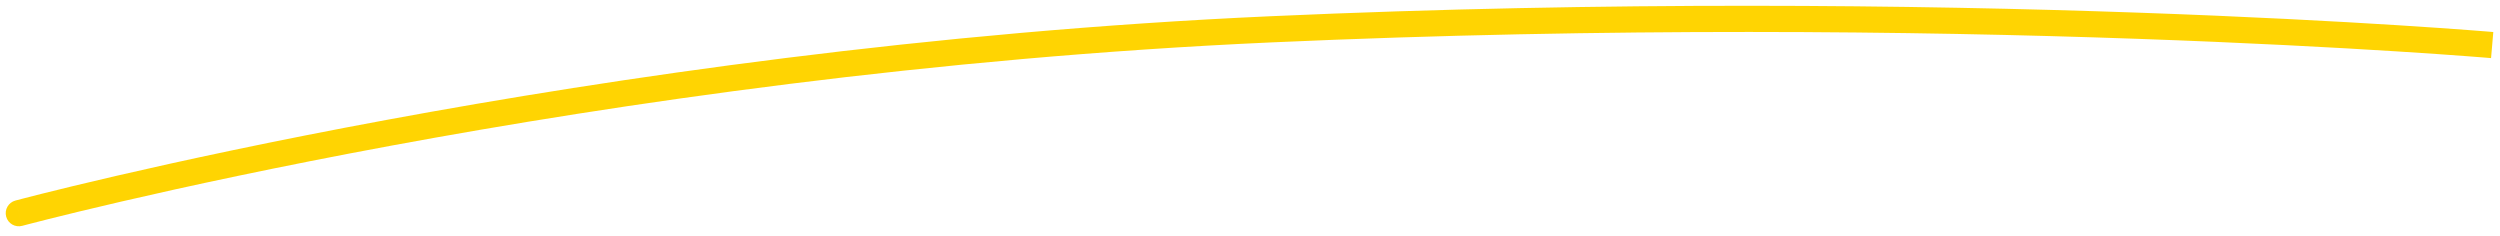 <svg width="191" height="18" viewBox="0 0 191 18" fill="none" xmlns="http://www.w3.org/2000/svg">
<path d="M1.177 15.322C0.644 15.466 0.328 16.014 0.471 16.548C0.614 17.081 1.163 17.397 1.696 17.254L1.177 15.322ZM1.437 16.288C1.696 17.254 1.696 17.254 1.697 17.254C1.697 17.254 1.697 17.254 1.698 17.253C1.699 17.253 1.701 17.253 1.703 17.252C1.708 17.251 1.716 17.248 1.726 17.246C1.747 17.24 1.778 17.232 1.819 17.221C1.902 17.199 2.026 17.167 2.191 17.124C2.52 17.038 3.011 16.912 3.655 16.75C4.942 16.427 6.842 15.962 9.285 15.396C14.172 14.264 21.232 12.73 29.918 11.123C47.292 7.909 71.16 4.404 97.142 3.239L97.053 1.241C70.952 2.412 46.989 5.931 29.554 9.157C20.835 10.77 13.746 12.31 8.834 13.447C6.378 14.016 4.466 14.484 3.168 14.81C2.518 14.973 2.022 15.101 1.687 15.188C1.52 15.232 1.393 15.265 1.308 15.288C1.265 15.299 1.233 15.307 1.211 15.313C1.2 15.316 1.192 15.318 1.186 15.32C1.183 15.321 1.181 15.321 1.18 15.322C1.179 15.322 1.178 15.322 1.178 15.322C1.178 15.322 1.177 15.322 1.437 16.288ZM97.142 3.239C123.15 2.072 146.449 2.372 163.246 2.964C171.644 3.26 178.415 3.629 183.085 3.924C185.42 4.072 187.23 4.2 188.455 4.292C189.068 4.338 189.534 4.375 189.847 4.4C190.003 4.413 190.121 4.423 190.2 4.429C190.239 4.432 190.269 4.435 190.289 4.437C190.298 4.437 190.306 4.438 190.31 4.438C190.313 4.439 190.315 4.439 190.316 4.439C190.316 4.439 190.317 4.439 190.317 4.439C190.317 4.439 190.317 4.439 190.403 3.443C190.488 2.446 190.488 2.446 190.488 2.446C190.487 2.446 190.487 2.446 190.486 2.446C190.485 2.446 190.483 2.446 190.48 2.446C190.475 2.445 190.467 2.445 190.457 2.444C190.437 2.442 190.406 2.439 190.366 2.436C190.286 2.429 190.166 2.42 190.008 2.407C189.691 2.381 189.221 2.344 188.605 2.298C187.372 2.205 185.554 2.076 183.211 1.928C178.524 1.632 171.735 1.262 163.316 0.965C146.481 0.372 123.127 0.071 97.053 1.241L97.142 3.239Z" fill="#FFD402"/>
</svg>
